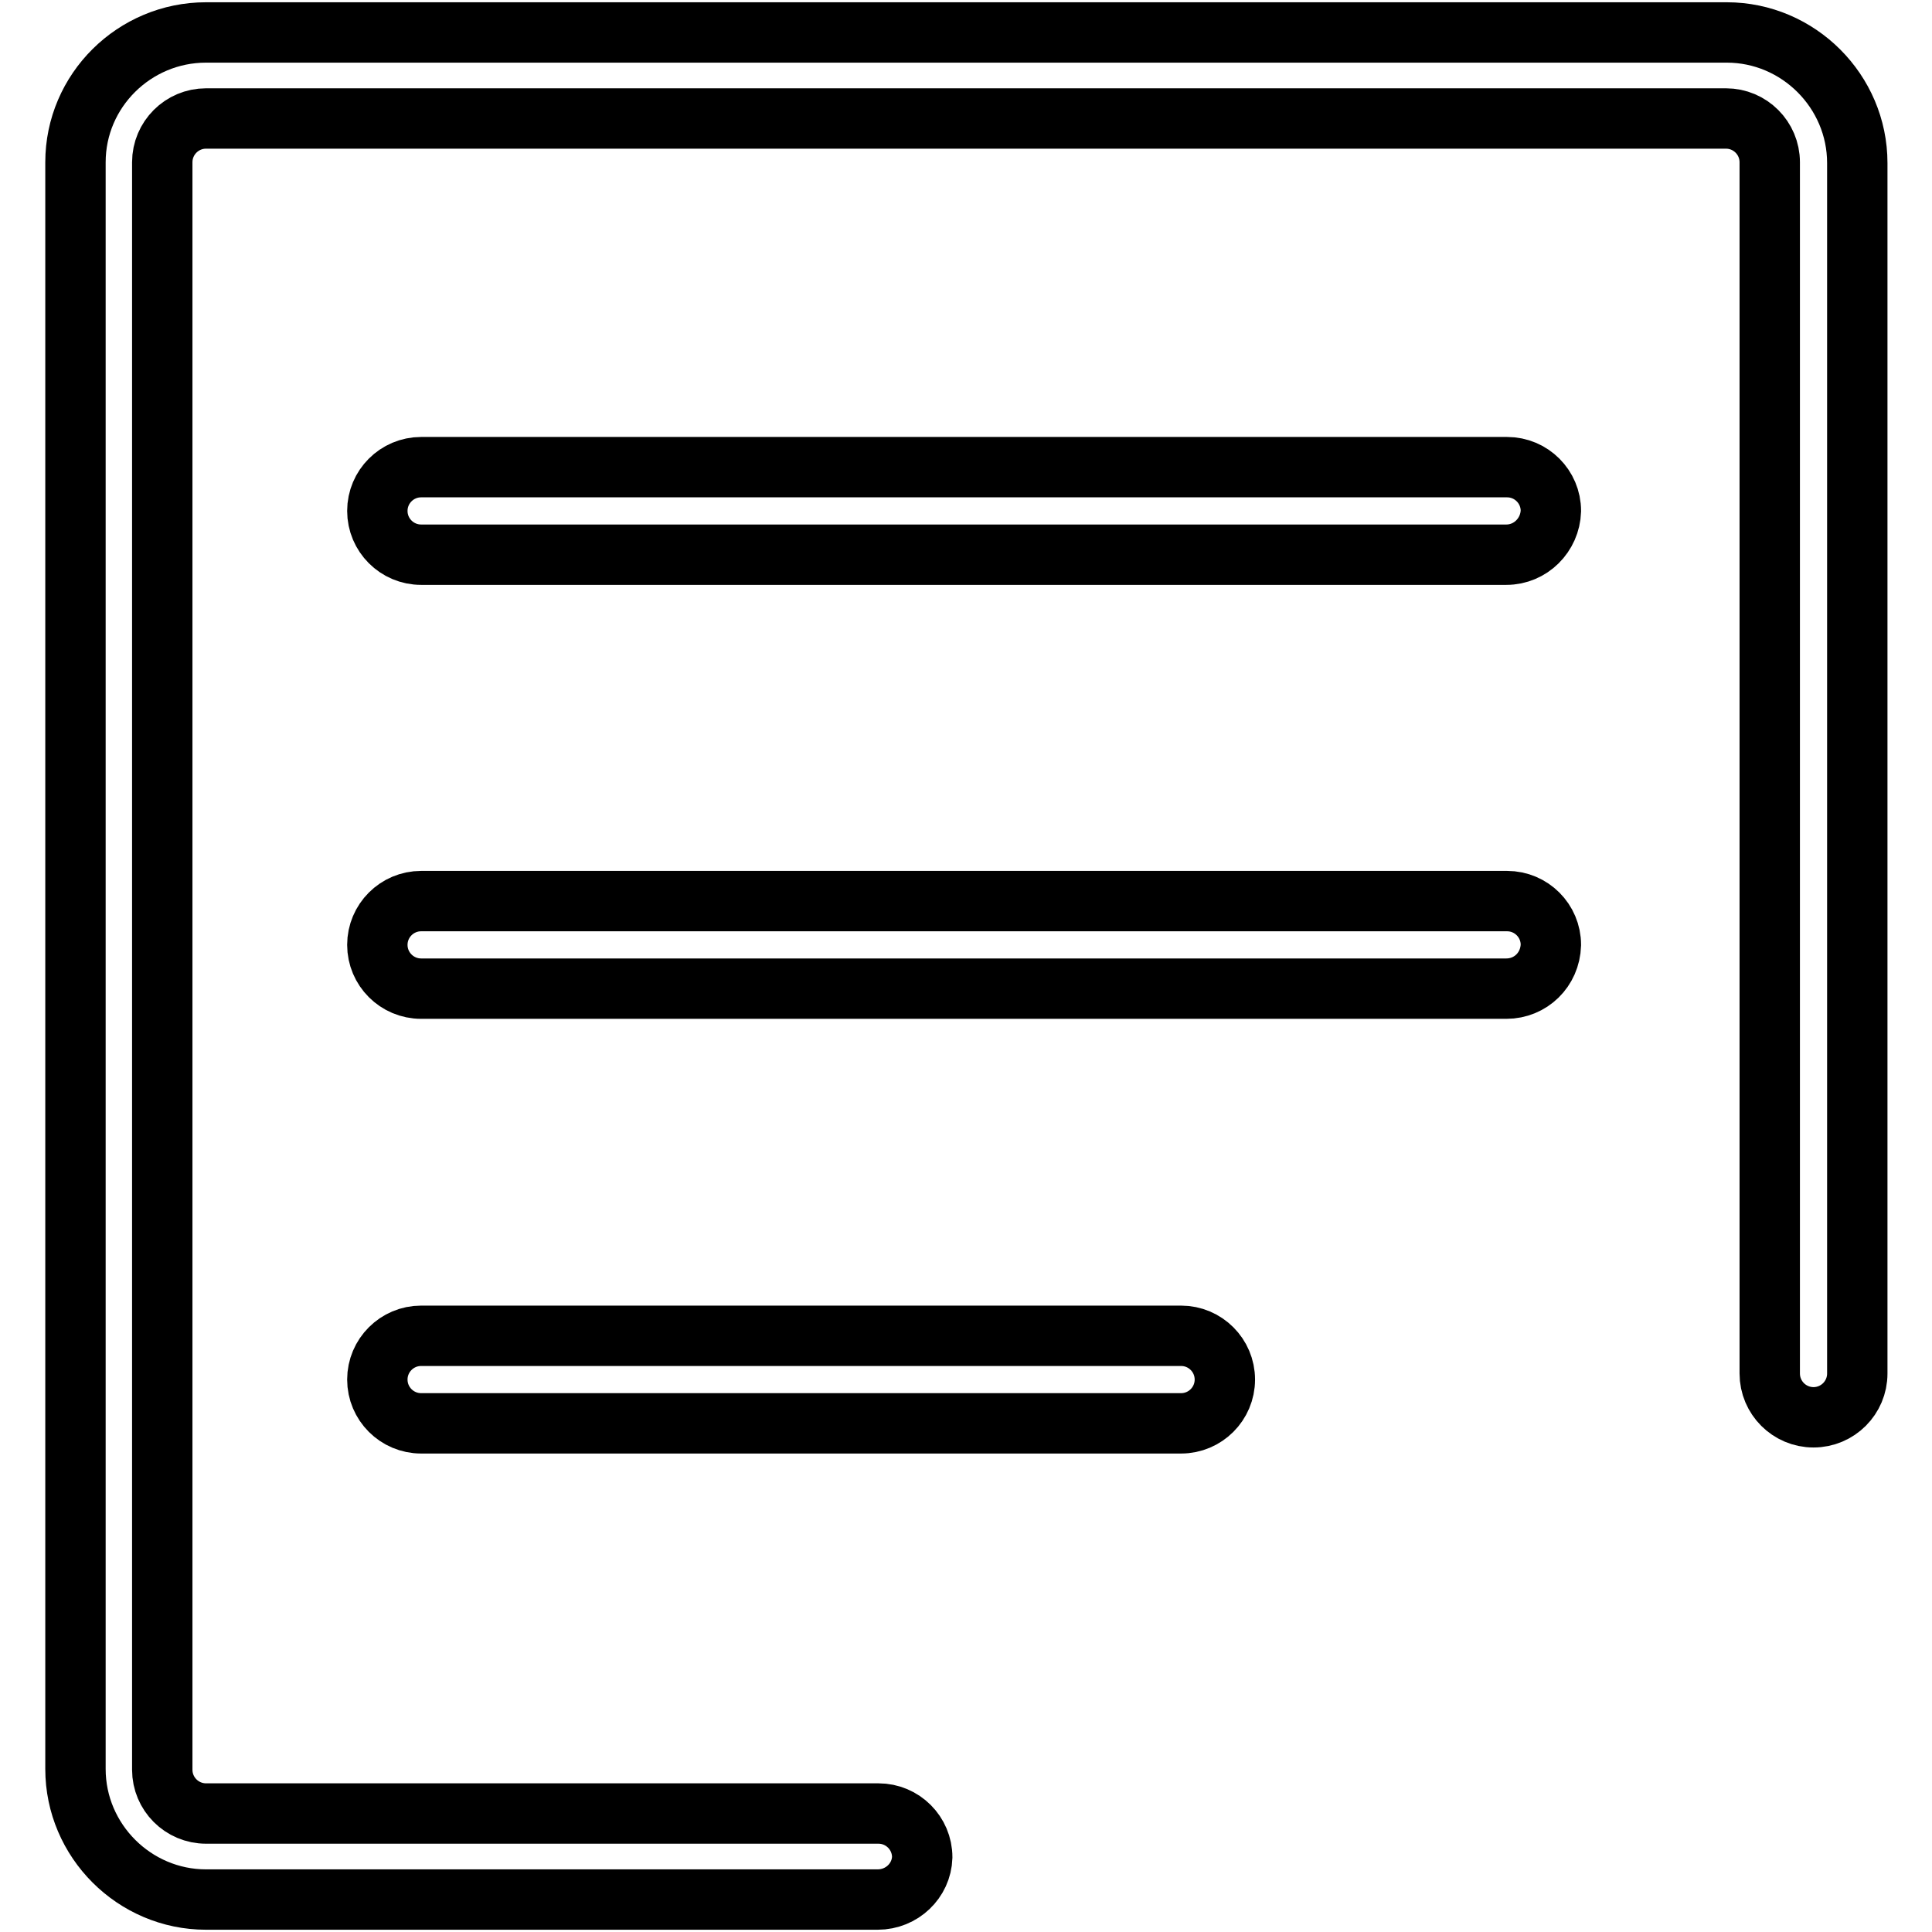 <?xml version="1.0" encoding="utf-8"?>
<!-- Svg Vector Icons : http://www.onlinewebfonts.com/icon -->
<!DOCTYPE svg PUBLIC "-//W3C//DTD SVG 1.1//EN" "http://www.w3.org/Graphics/SVG/1.1/DTD/svg11.dtd">
<svg version="1.1" xmlns="http://www.w3.org/2000/svg" xmlns:xlink="http://www.w3.org/1999/xlink" x="0px" y="0px" viewBox="0 0 256 256" enable-background="new 0 0 256 256" xml:space="preserve">
<g><g><path stroke-width="8" fill-opacity="0" stroke="#000000"  d="M199.6,73.5H55.8c-3.2,0-5.8-2.6-5.8-5.8s2.6-5.8,5.8-5.8h143.9c3.2,0,5.8,2.6,5.8,5.8C205.4,70.9,202.8,73.5,199.6,73.5z"/><path stroke-width="8" fill-opacity="0" stroke="#000000"  d="M199.6,131H55.8c-3.2,0-5.8-2.6-5.8-5.8c0-3.2,2.6-5.8,5.8-5.8h143.9c3.2,0,5.8,2.6,5.8,5.8C205.4,128.5,202.8,131,199.6,131z"/><path stroke-width="8" fill-opacity="0" stroke="#000000"  d="M156.5,188.6H55.8c-3.2,0-5.8-2.6-5.8-5.8s2.6-5.8,5.8-5.8h100.7c3.2,0,5.8,2.6,5.8,5.8S159.7,188.6,156.5,188.6z"/><path stroke-width="8" fill-opacity="0" stroke="#000000"  d="M116.3,251.7h-89c-9.5,0-17.3-7.8-17.3-17.3V21.5C10,12,17.8,4.3,27.3,4.3h201.5c9.5,0,17.3,7.8,17.3,17.3V182c0,3.2-2.6,5.8-5.8,5.8c-3.2,0-5.8-2.6-5.8-5.8V21.5c0-3.2-2.6-5.8-5.8-5.8H27.3c-3.2,0-5.8,2.6-5.8,5.8v213c0,3.2,2.6,5.8,5.8,5.8h89.1c3.2,0,5.8,2.6,5.8,5.8C122.1,249.2,119.5,251.7,116.3,251.7z"/></g></g>
</svg>
